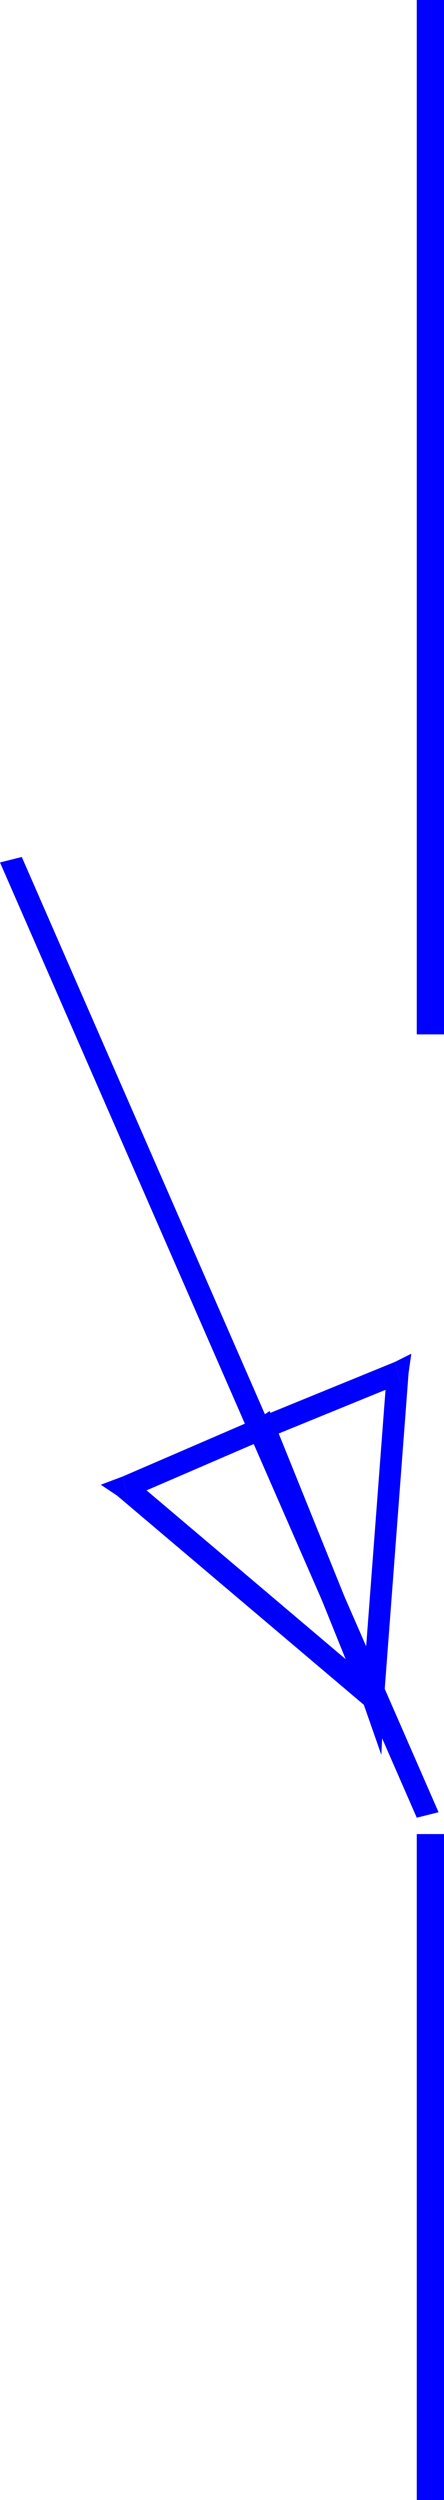<svg xmlns="http://www.w3.org/2000/svg" width="15.648" height="87.936" fill-rule="evenodd" stroke-linecap="round" preserveAspectRatio="none" viewBox="0 0 163 916"><style>.brush1{fill:#00f}.pen1{stroke:none}</style><path d="m45 541-2 7 91 77 6-6-91-77-2 7-2-8-8 3 6 4 2-7z" class="pen1 brush1"/><path d="m101 522-5-3-51 22 2 8 51-22-5-3 8-2-2-5-3 2 5 3z" class="pen1 brush1"/><path d="m134 625 7-4-40-99-8 2 40 99 7-4-6 6 14 13-7-17-7 4z" class="pen1 brush1"/><path d="m147 507-5-4-9 119h8l9-119-5-4 5 4 1-7-6 3 2 8z" class="pen1 brush1"/><path d="m101 522-3 5 49-20-2-8-49 20-3 5 3-5-5 2 2 3 8-2z" class="pen1 brush1"/><path d="m133 622 8-1-40-99-8 2 40 99 8-1-8 1 7 20 1-21h-8zm25 294h5V672h-10v244h5z" class="pen1 brush1"/><path d="m157 665 4-1L8 314l-8 2 153 350 4-1zm1-665h-5v379h10V0h-5z" class="pen1 brush1"/></svg>
